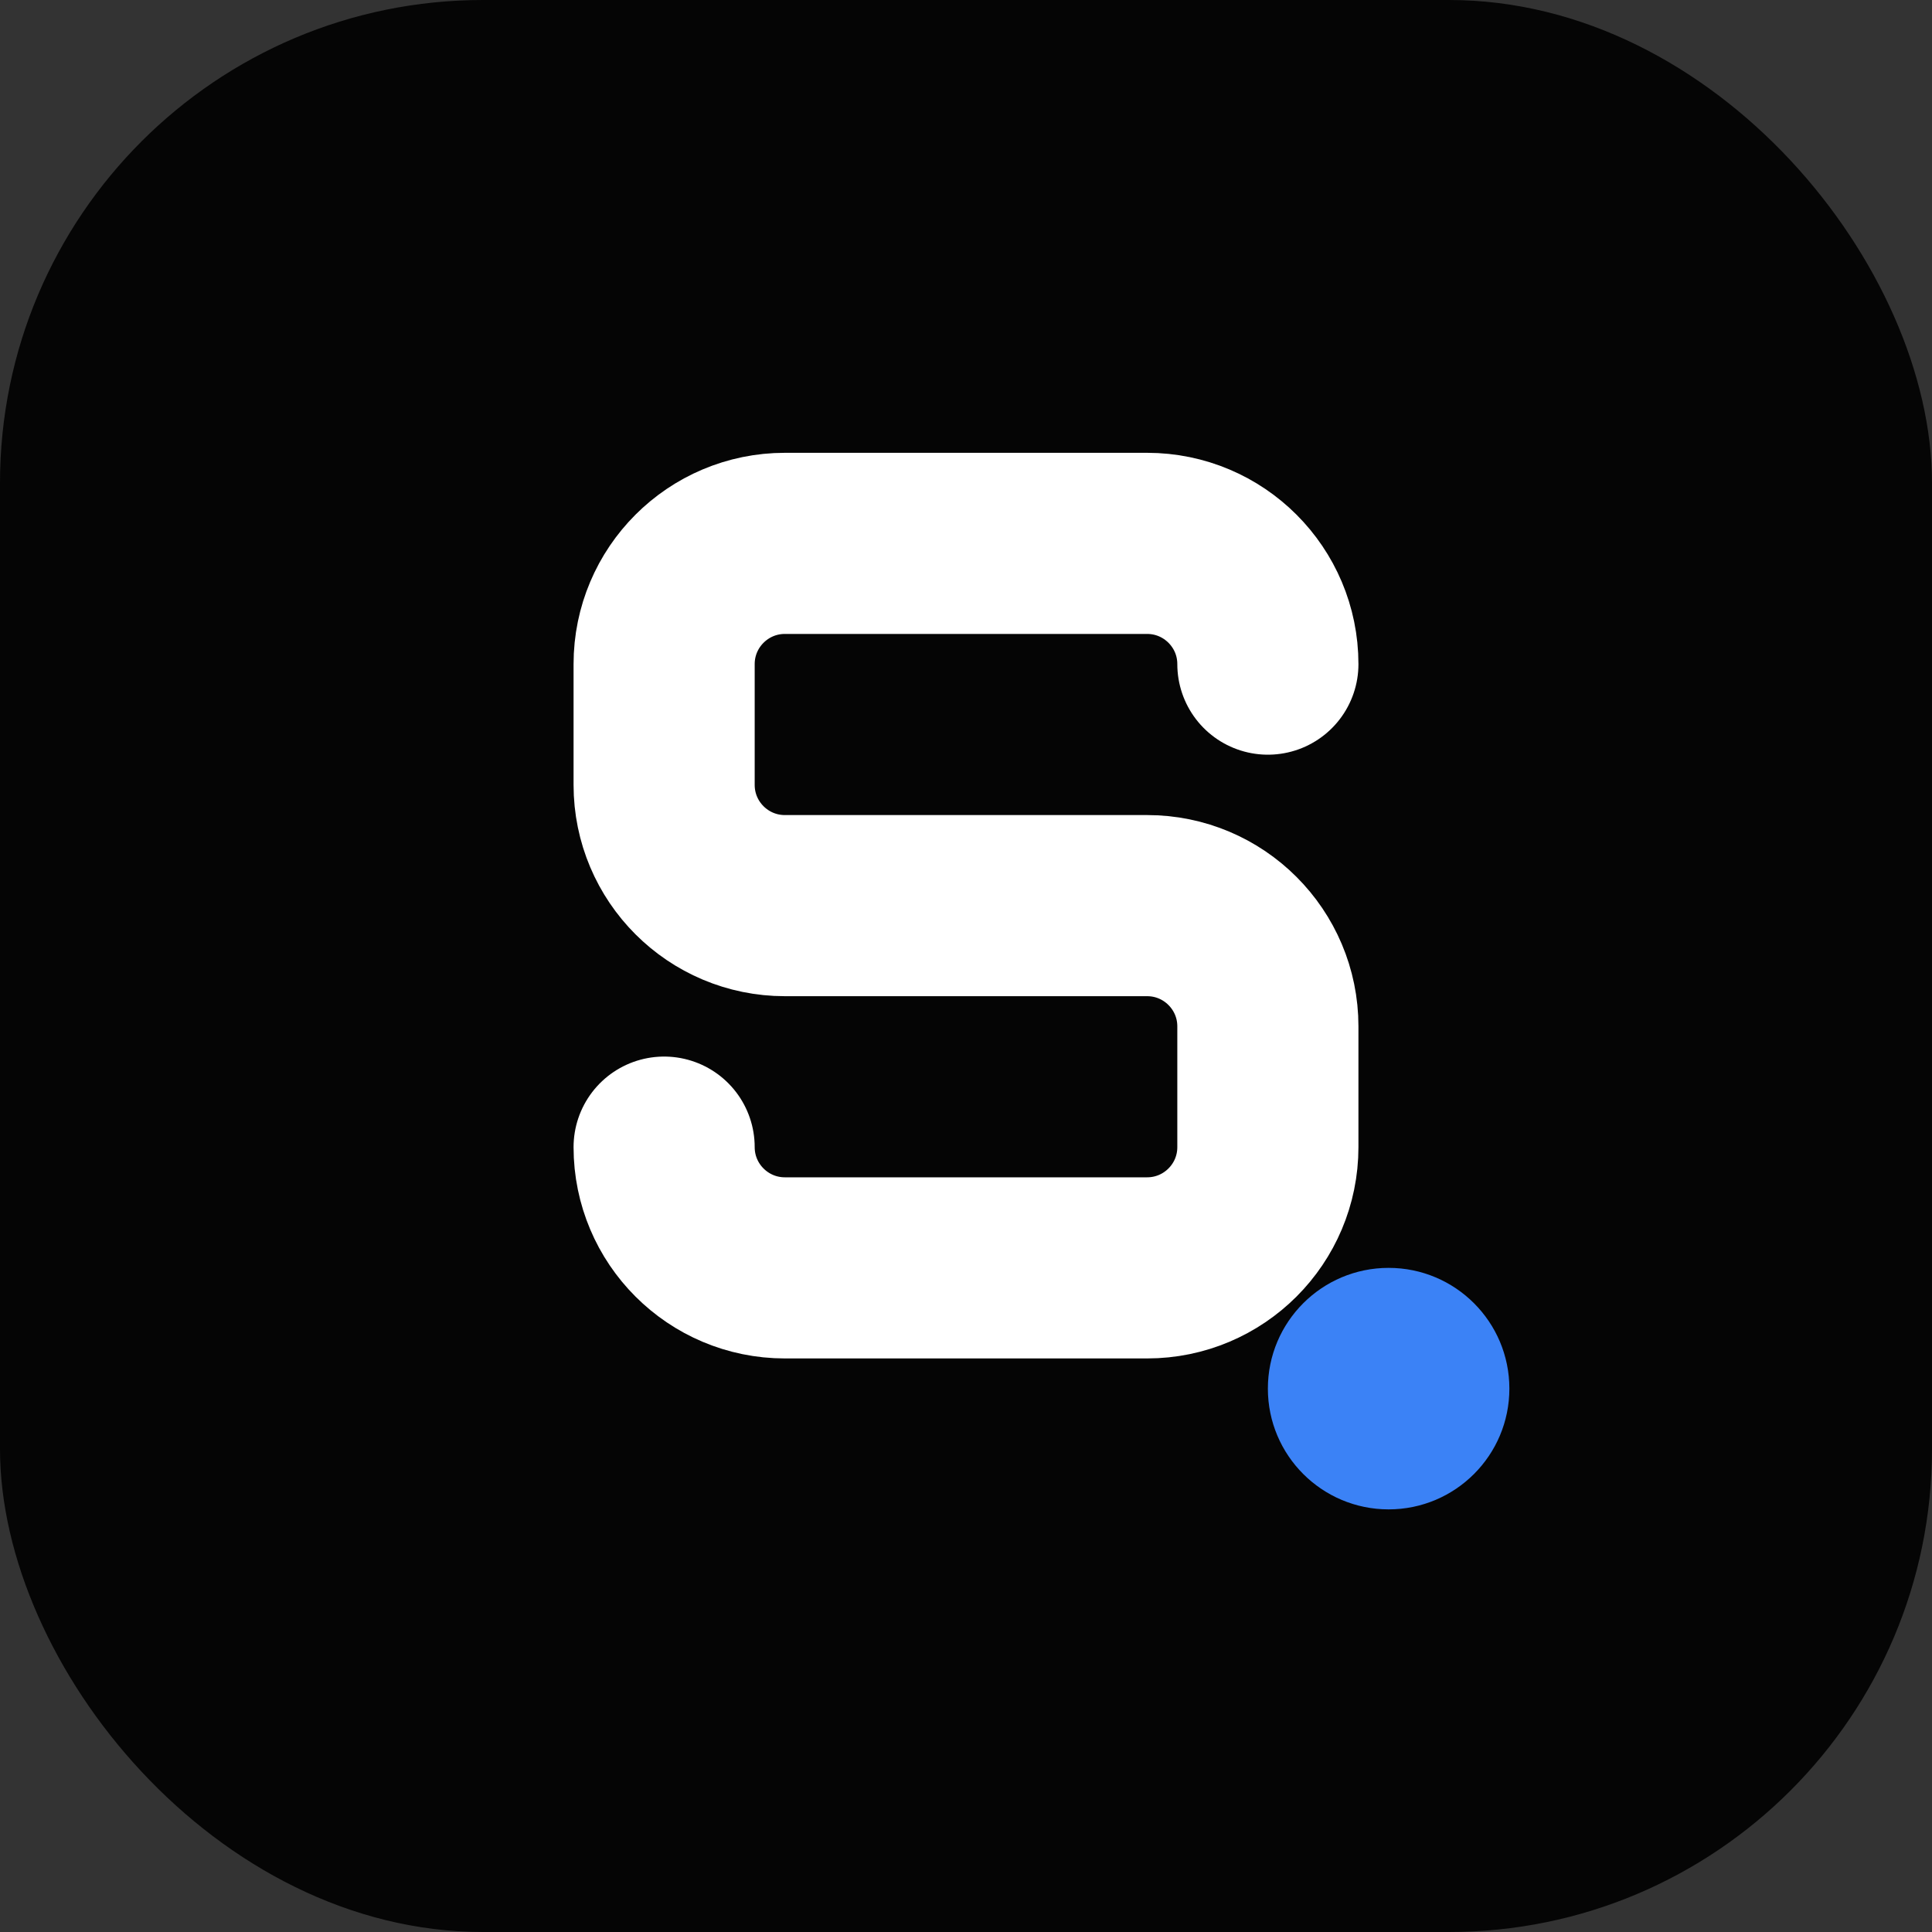 <svg width="64" height="64" viewBox="0 0 64 64" fill="none" xmlns="http://www.w3.org/2000/svg">
    <rect x="0" y="0" width="64" height="64" fill="#333333" stroke="none"/>
    <rect width="64" height="64" rx="16" fill="#050505"/>
    <path d="M42 22C42 19.791 40.209 18 38 18H26C23.791 18 22 19.791 22 22V26C22 28.209 23.791 30 26 30H38C40.209 30 42 31.791 42 34V38C42 40.209 40.209 42 38 42H26C23.791 42 22 40.209 22 38" stroke="white" stroke-width="6" stroke-linecap="round"/>
    <circle cx="46" cy="46" r="4" fill="#3B82F6"/>
</svg>

